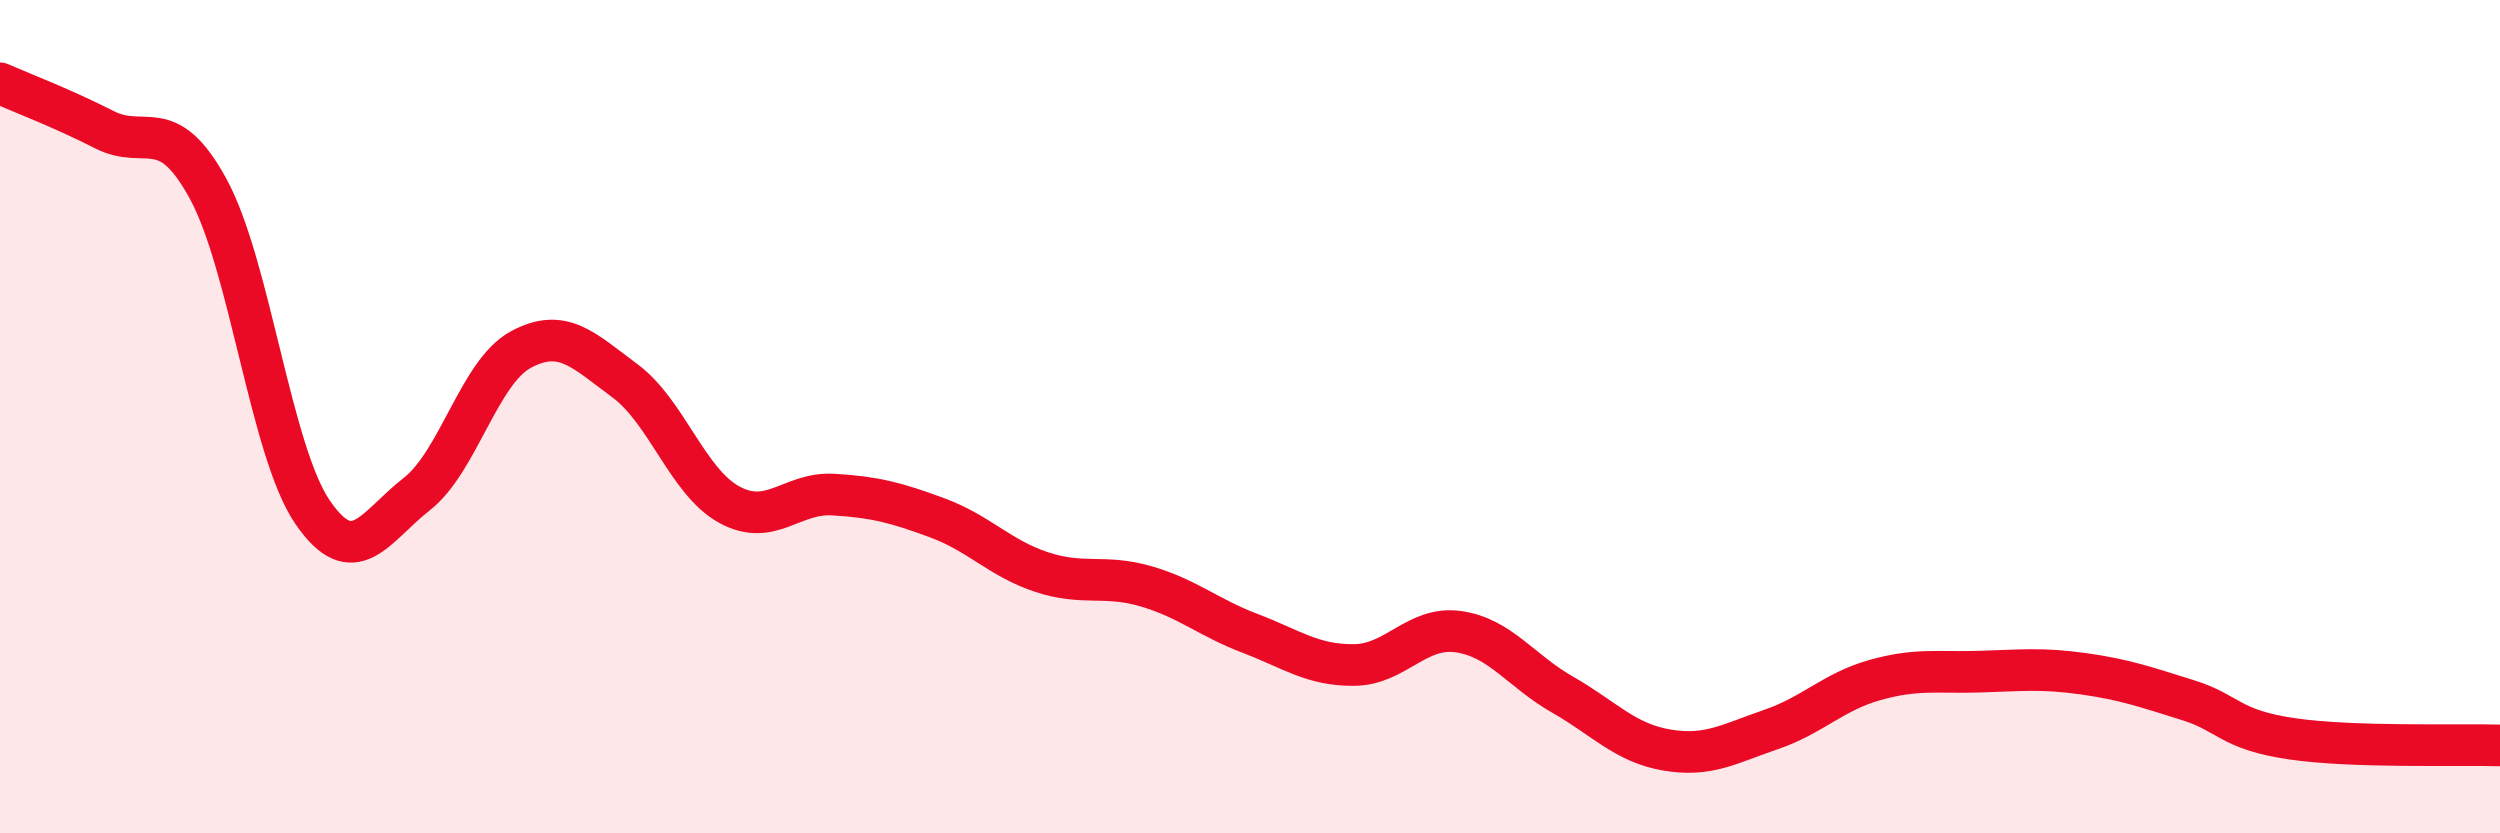 
    <svg width="60" height="20" viewBox="0 0 60 20" xmlns="http://www.w3.org/2000/svg">
      <path
        d="M 0,2 C 0.5,2.22 1.5,2.6 2.5,3.11 C 3.5,3.62 4,2.7 5,4.54 C 6,6.38 6.5,10.83 7.5,12.29 C 8.5,13.75 9,12.64 10,11.86 C 11,11.08 11.5,8.93 12.5,8.39 C 13.5,7.85 14,8.4 15,9.14 C 16,9.88 16.5,11.56 17.5,12.11 C 18.5,12.66 19,11.81 20,11.87 C 21,11.93 21.5,12.06 22.5,12.43 C 23.5,12.8 24,13.4 25,13.73 C 26,14.06 26.5,13.78 27.5,14.07 C 28.5,14.36 29,14.82 30,15.2 C 31,15.58 31.5,15.97 32.5,15.96 C 33.5,15.95 34,15.02 35,15.16 C 36,15.3 36.5,16.1 37.5,16.67 C 38.5,17.24 39,17.83 40,18 C 41,18.17 41.5,17.85 42.5,17.51 C 43.5,17.17 44,16.6 45,16.32 C 46,16.04 46.5,16.15 47.5,16.12 C 48.5,16.09 49,16.03 50,16.17 C 51,16.31 51.5,16.49 52.5,16.8 C 53.5,17.11 53.5,17.51 55,17.73 C 56.5,17.95 59,17.86 60,17.89L60 20L0 20Z"
        fill="#EB0A25"
        opacity="0.1"
        stroke-linecap="round"
        stroke-linejoin="round"
      />
      <path
        d="M 0,2 C 0.5,2.22 1.5,2.6 2.5,3.11 C 3.5,3.62 4,2.7 5,4.54 C 6,6.38 6.5,10.83 7.5,12.29 C 8.5,13.75 9,12.64 10,11.86 C 11,11.08 11.5,8.93 12.5,8.39 C 13.5,7.85 14,8.4 15,9.14 C 16,9.88 16.5,11.56 17.5,12.11 C 18.5,12.66 19,11.81 20,11.87 C 21,11.93 21.5,12.06 22.5,12.43 C 23.5,12.8 24,13.4 25,13.73 C 26,14.06 26.5,13.78 27.5,14.07 C 28.5,14.36 29,14.82 30,15.2 C 31,15.58 31.5,15.97 32.5,15.96 C 33.5,15.95 34,15.02 35,15.16 C 36,15.3 36.5,16.1 37.5,16.67 C 38.5,17.24 39,17.83 40,18 C 41,18.17 41.5,17.85 42.5,17.51 C 43.5,17.17 44,16.6 45,16.32 C 46,16.04 46.5,16.15 47.5,16.12 C 48.5,16.09 49,16.03 50,16.17 C 51,16.31 51.5,16.49 52.5,16.8 C 53.5,17.11 53.5,17.51 55,17.73 C 56.5,17.95 59,17.86 60,17.89"
        stroke="#EB0A25"
        stroke-width="1"
        fill="none"
        stroke-linecap="round"
        stroke-linejoin="round"
      />
    </svg>
  